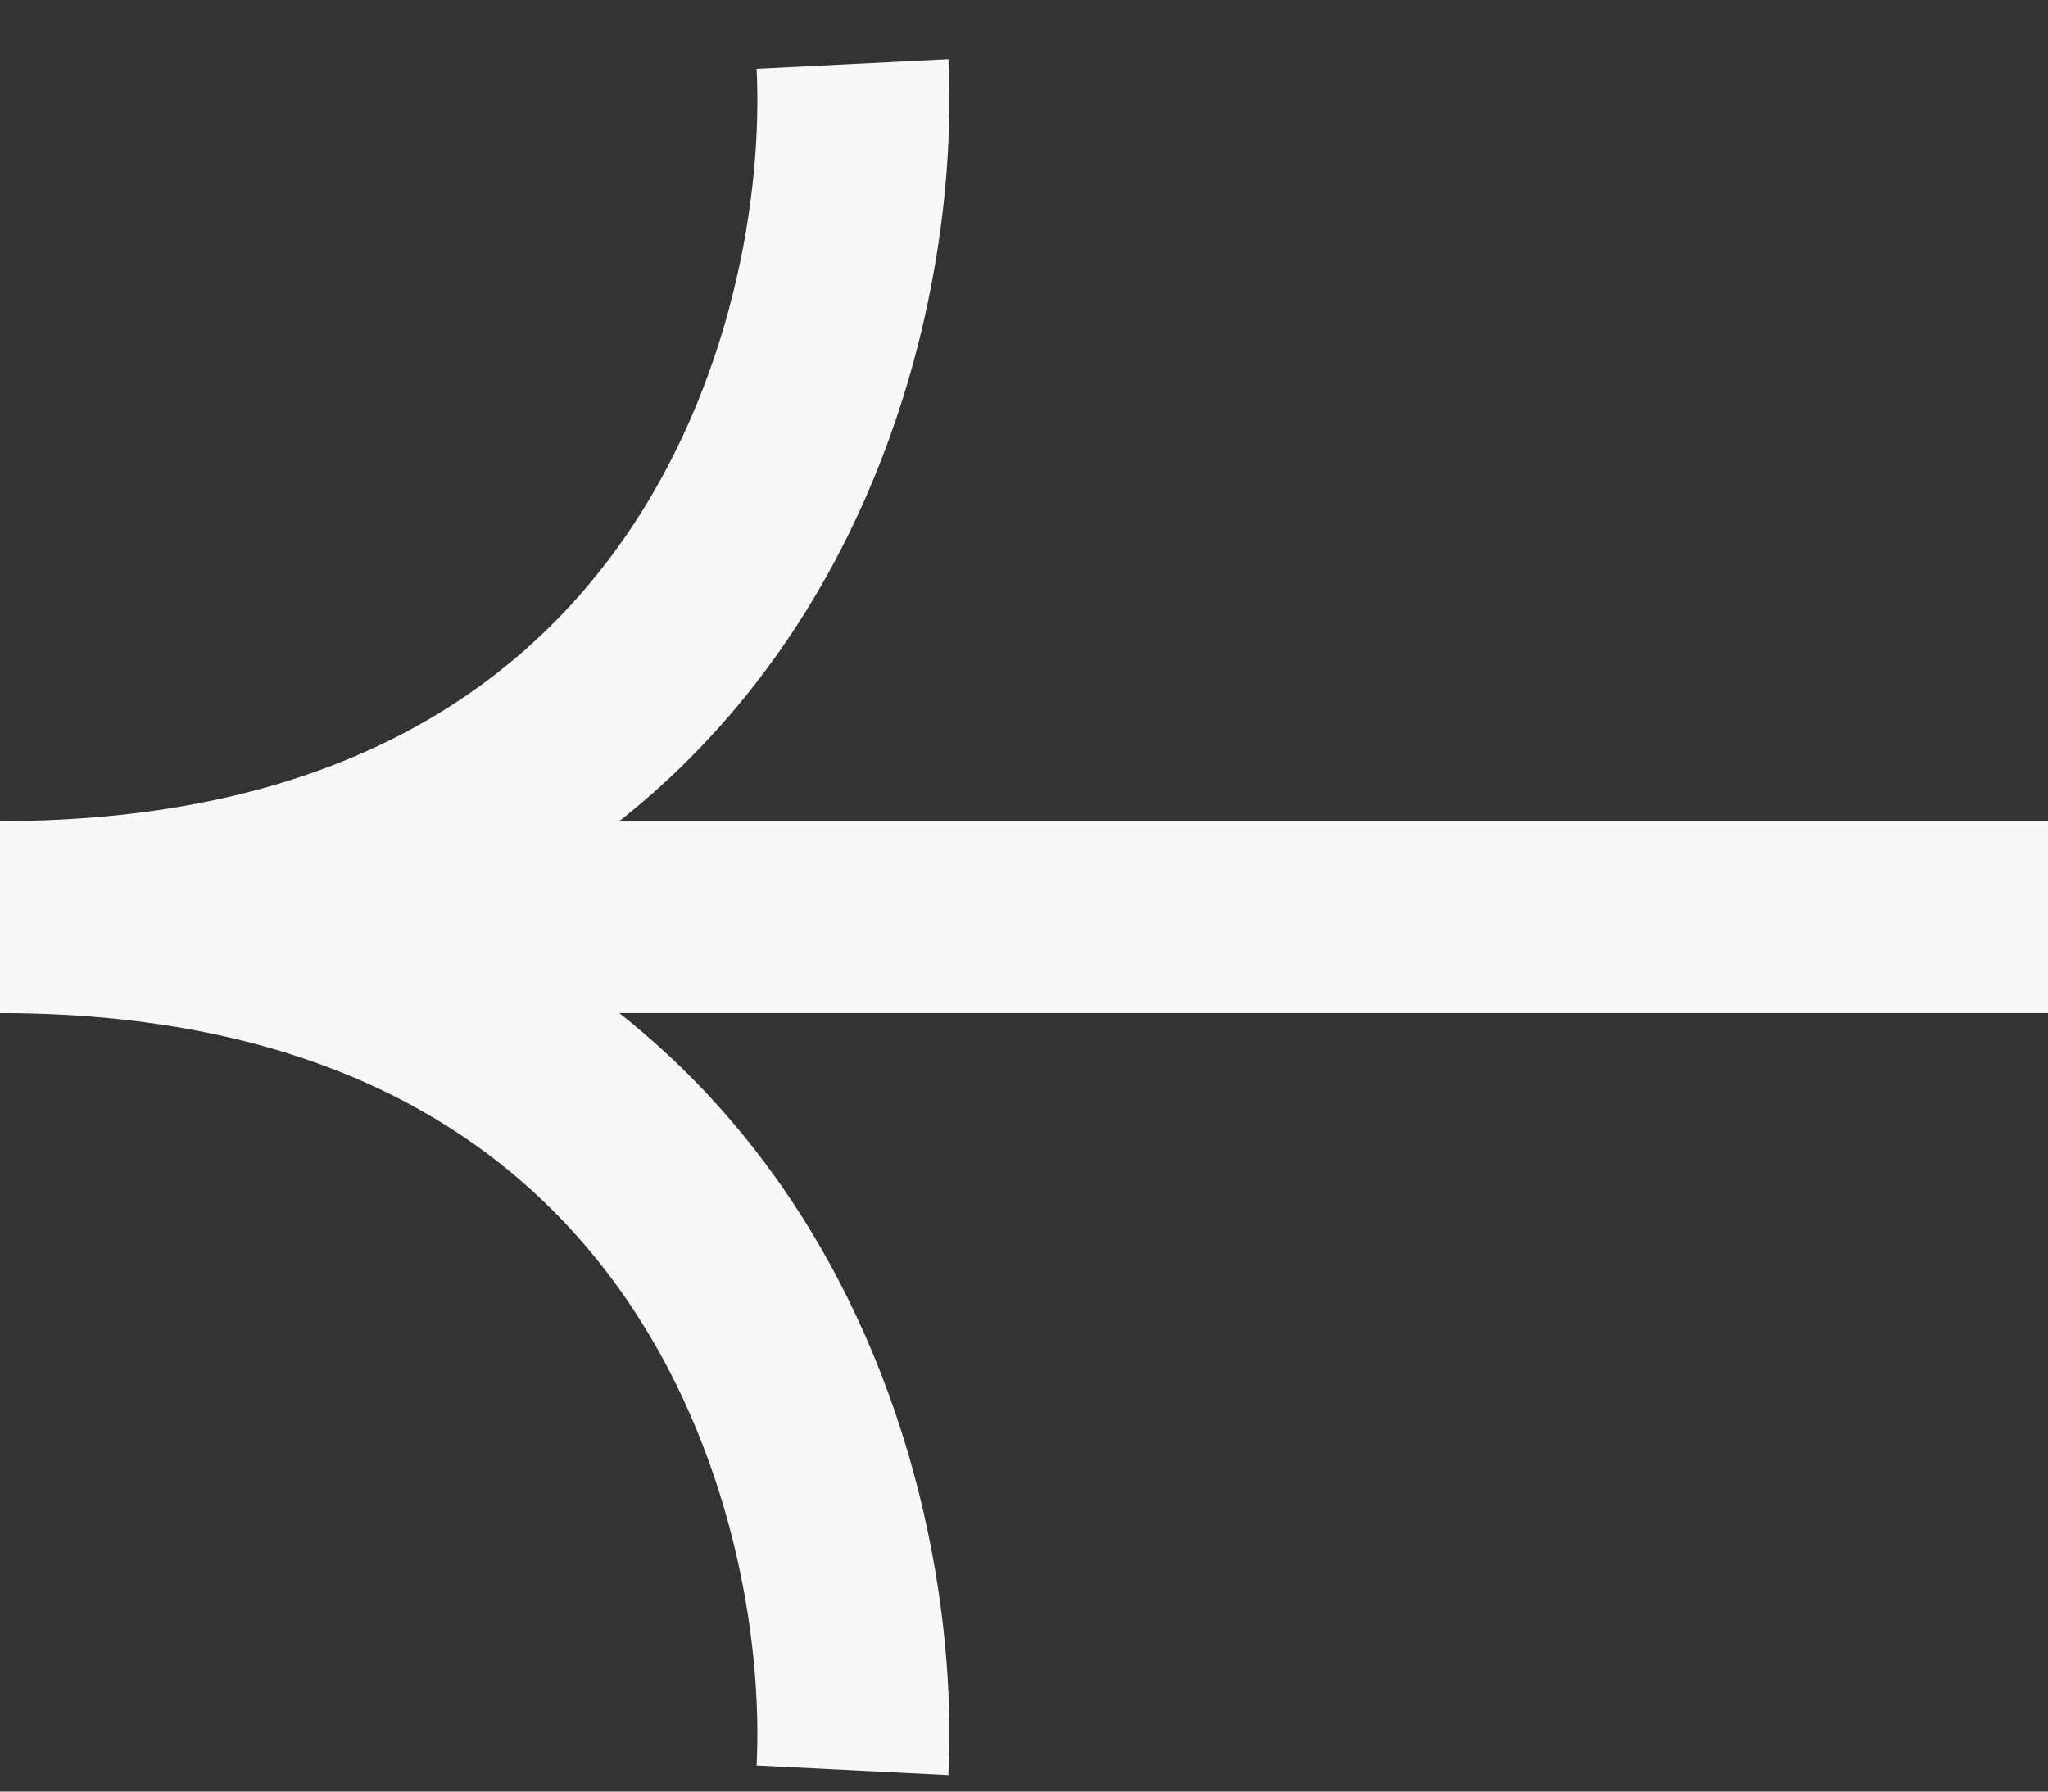 <?xml version="1.0" encoding="utf-8"?>
<svg xmlns="http://www.w3.org/2000/svg" fill="none" height="100%" overflow="visible" preserveAspectRatio="none" style="display: block;" viewBox="0 0 32 28" width="100%">
<rect x="0" y="0" width="32" height="28" fill="#333333" stroke="none"/>
<g id="arrow-left-shape">
<path d="M0 14.333H32" id="Vector 8" stroke="#F8F8F8" stroke-width="3"/>
<g id="Group 47754">
<path d="M13.32 1C13.542 5.444 11.189 14.333 0 14.333" id="Vector 9" stroke="#F8F8F8" stroke-width="3"/>
<path d="M13.32 27.667C13.542 23.222 11.189 14.333 0 14.333" id="Vector 10" stroke="#F8F8F8" stroke-width="3"/>
</g>
</g>
</svg>